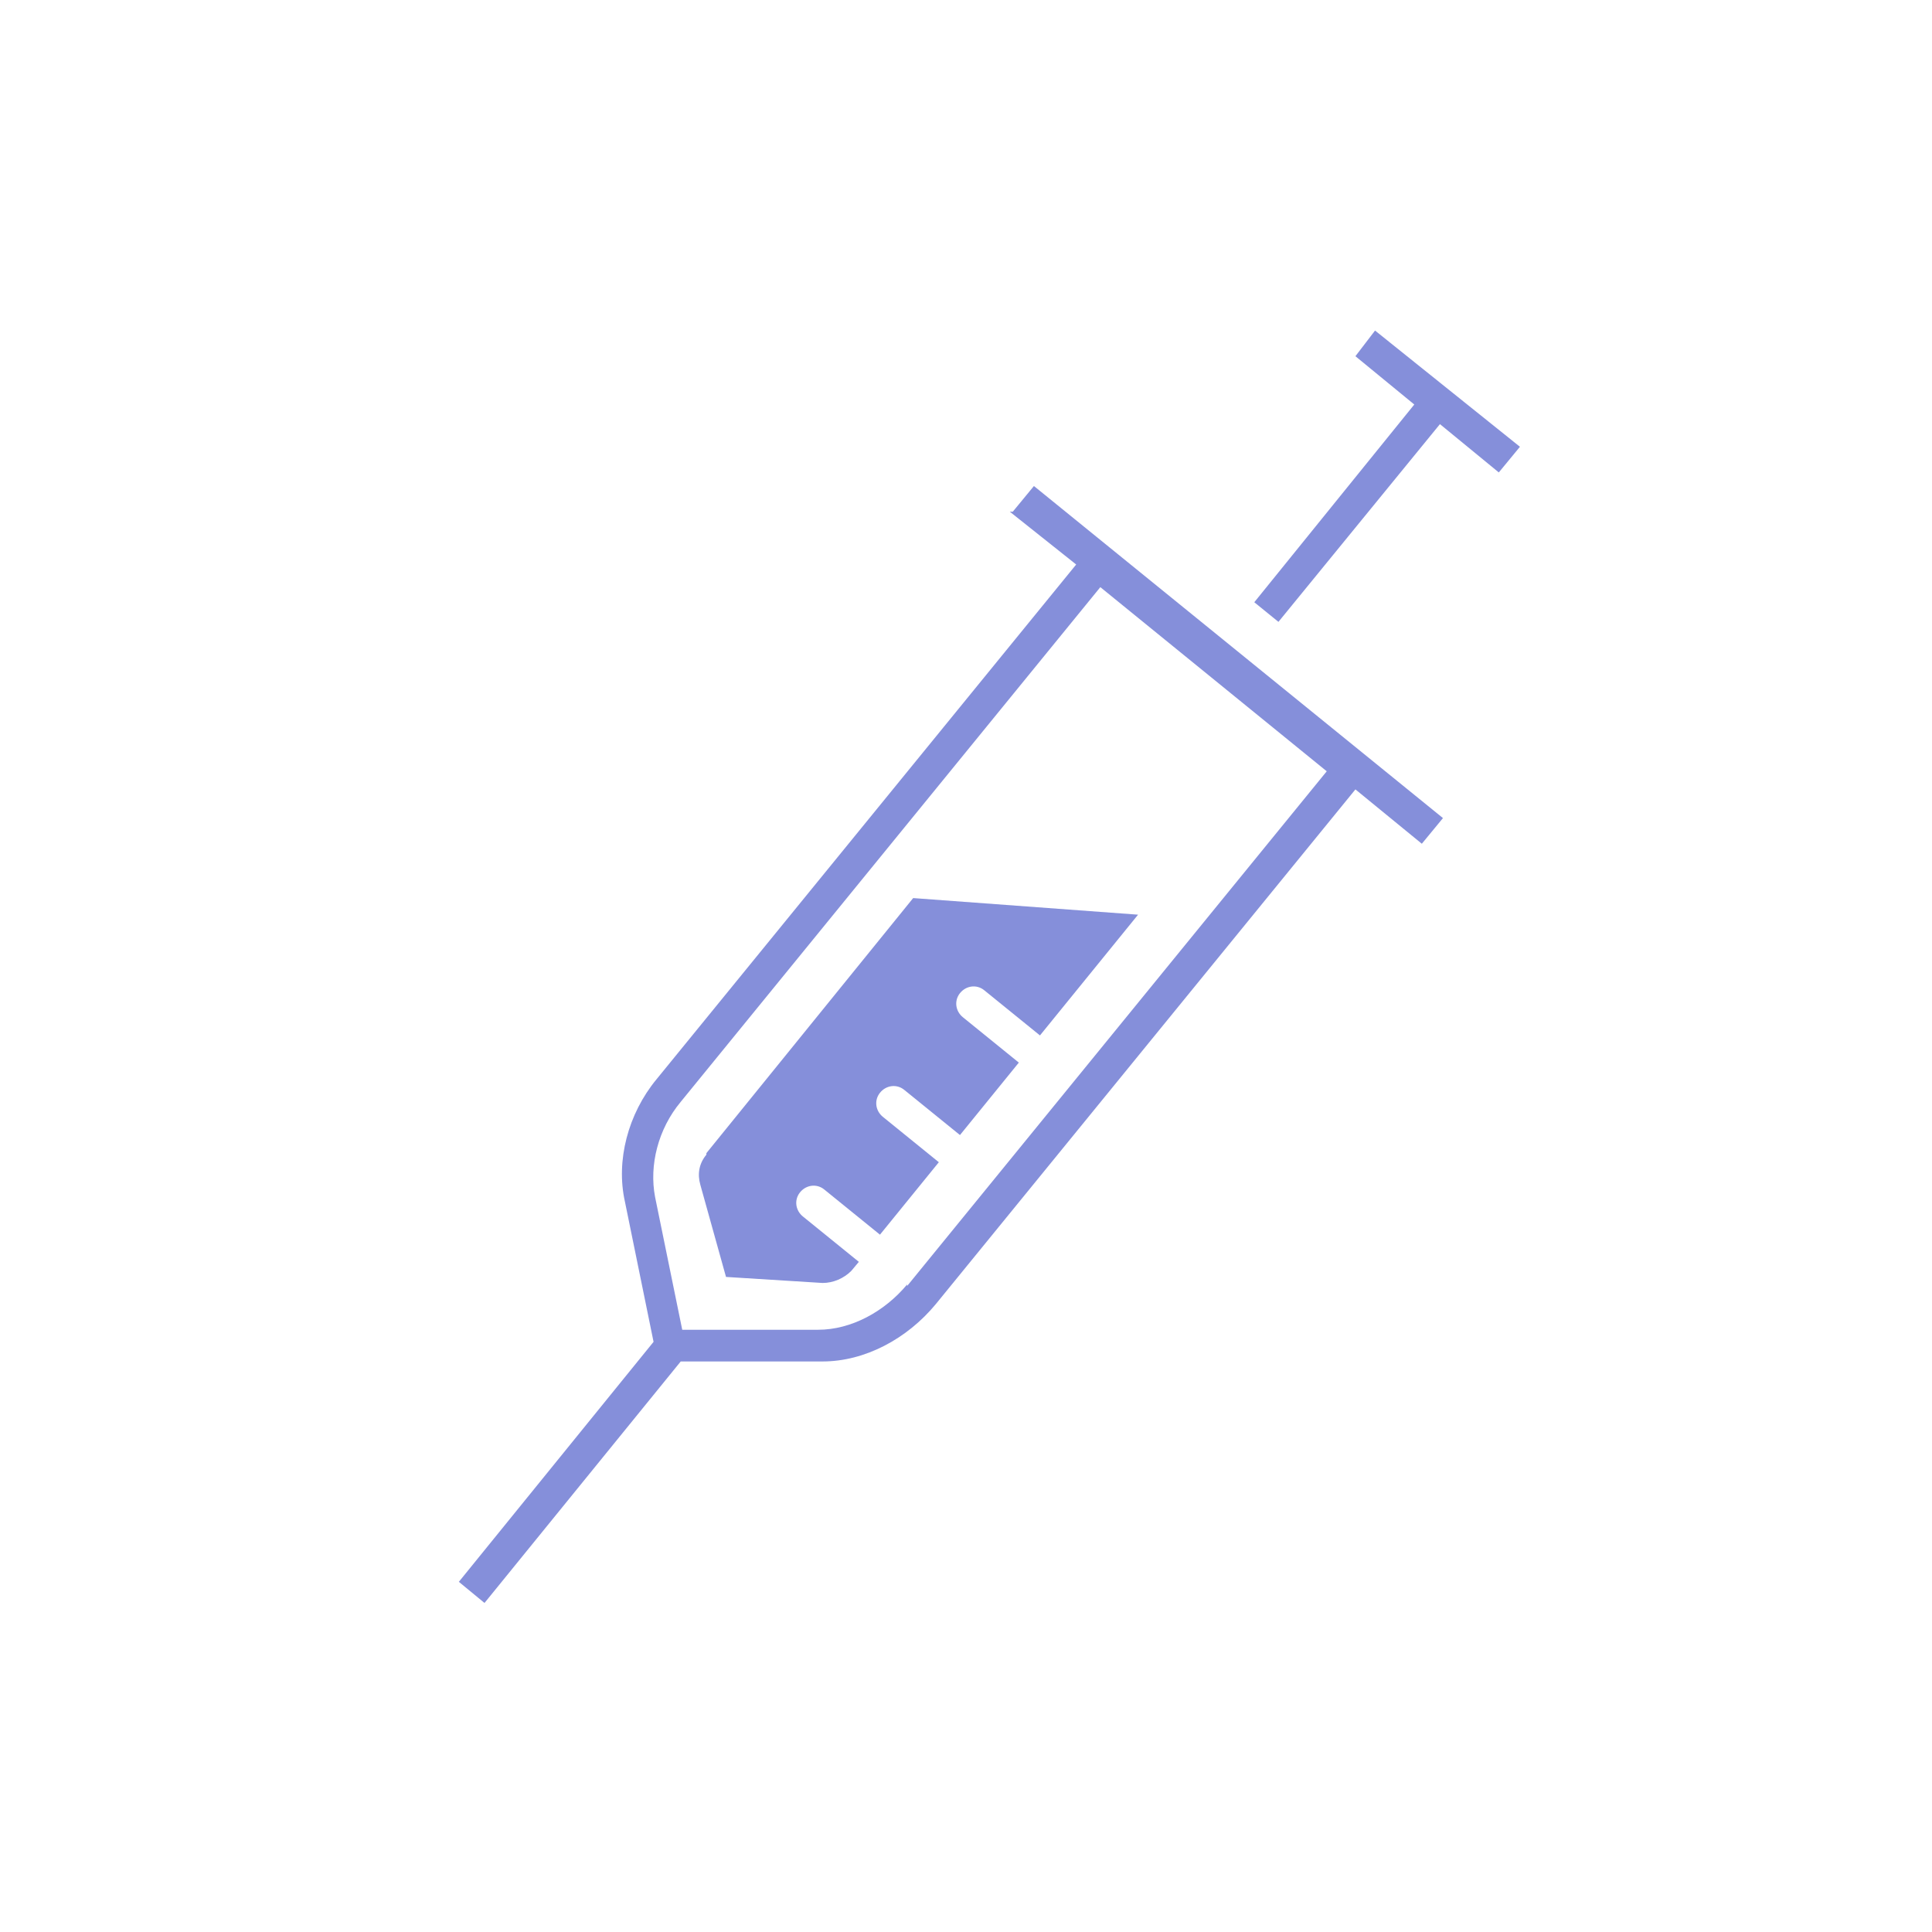 <?xml version="1.0" encoding="UTF-8"?>
<svg id="_レイヤー_1" data-name="レイヤー_1" xmlns="http://www.w3.org/2000/svg" version="1.1" viewBox="0 0 128 128">
  <!-- Generator: Adobe Illustrator 29.5.1, SVG Export Plug-In . SVG Version: 2.1.0 Build 141)  -->
  <defs>
    <style>
      .st0 {
        fill: #858fda;
      }
    </style>
  </defs>
  <path class="st0" d="M66.9,33.9l4.4,3.5-27.8,34.1c-1.9,2.3-2.7,5.4-2.1,8.1l1.9,9.3-12.9,15.9,1.7,1.4,13-16h9.4c2.8,0,5.6-1.5,7.5-3.8l27.8-34.1,4.4,3.6,1.4-1.7-27.1-22-1.4,1.7ZM60.1,85.1c-1.5,1.8-3.7,3-5.9,3h-9s-1.8-8.8-1.8-8.8c-.4-2.1.2-4.5,1.7-6.3l27.8-34.1,15,12.2-27.8,34.1Z"/>
  <polygon class="st0" points="100.7 29.6 91.1 21.9 89.8 23.6 93.7 26.8 83.1 39.9 84.7 41.2 95.4 28.1 99.3 31.3 100.7 29.6"/>
  <path class="st0" d="M46.8,76.5c-.5.6-.6,1.3-.4,2l1.7,6.1,6.4.4c.7,0,1.4-.3,1.9-.8l.5-.6-3.7-3c-.5-.4-.6-1.1-.2-1.6.4-.5,1.1-.6,1.6-.2l3.7,3,3.9-4.8-3.7-3c-.5-.4-.6-1.1-.2-1.6.4-.5,1.1-.6,1.6-.2l3.7,3,3.9-4.8-3.7-3c-.5-.4-.6-1.1-.2-1.6.4-.5,1.1-.6,1.6-.2l3.7,3,6.5-8-14.9-1.1-13.7,16.9Z"/>
</svg>